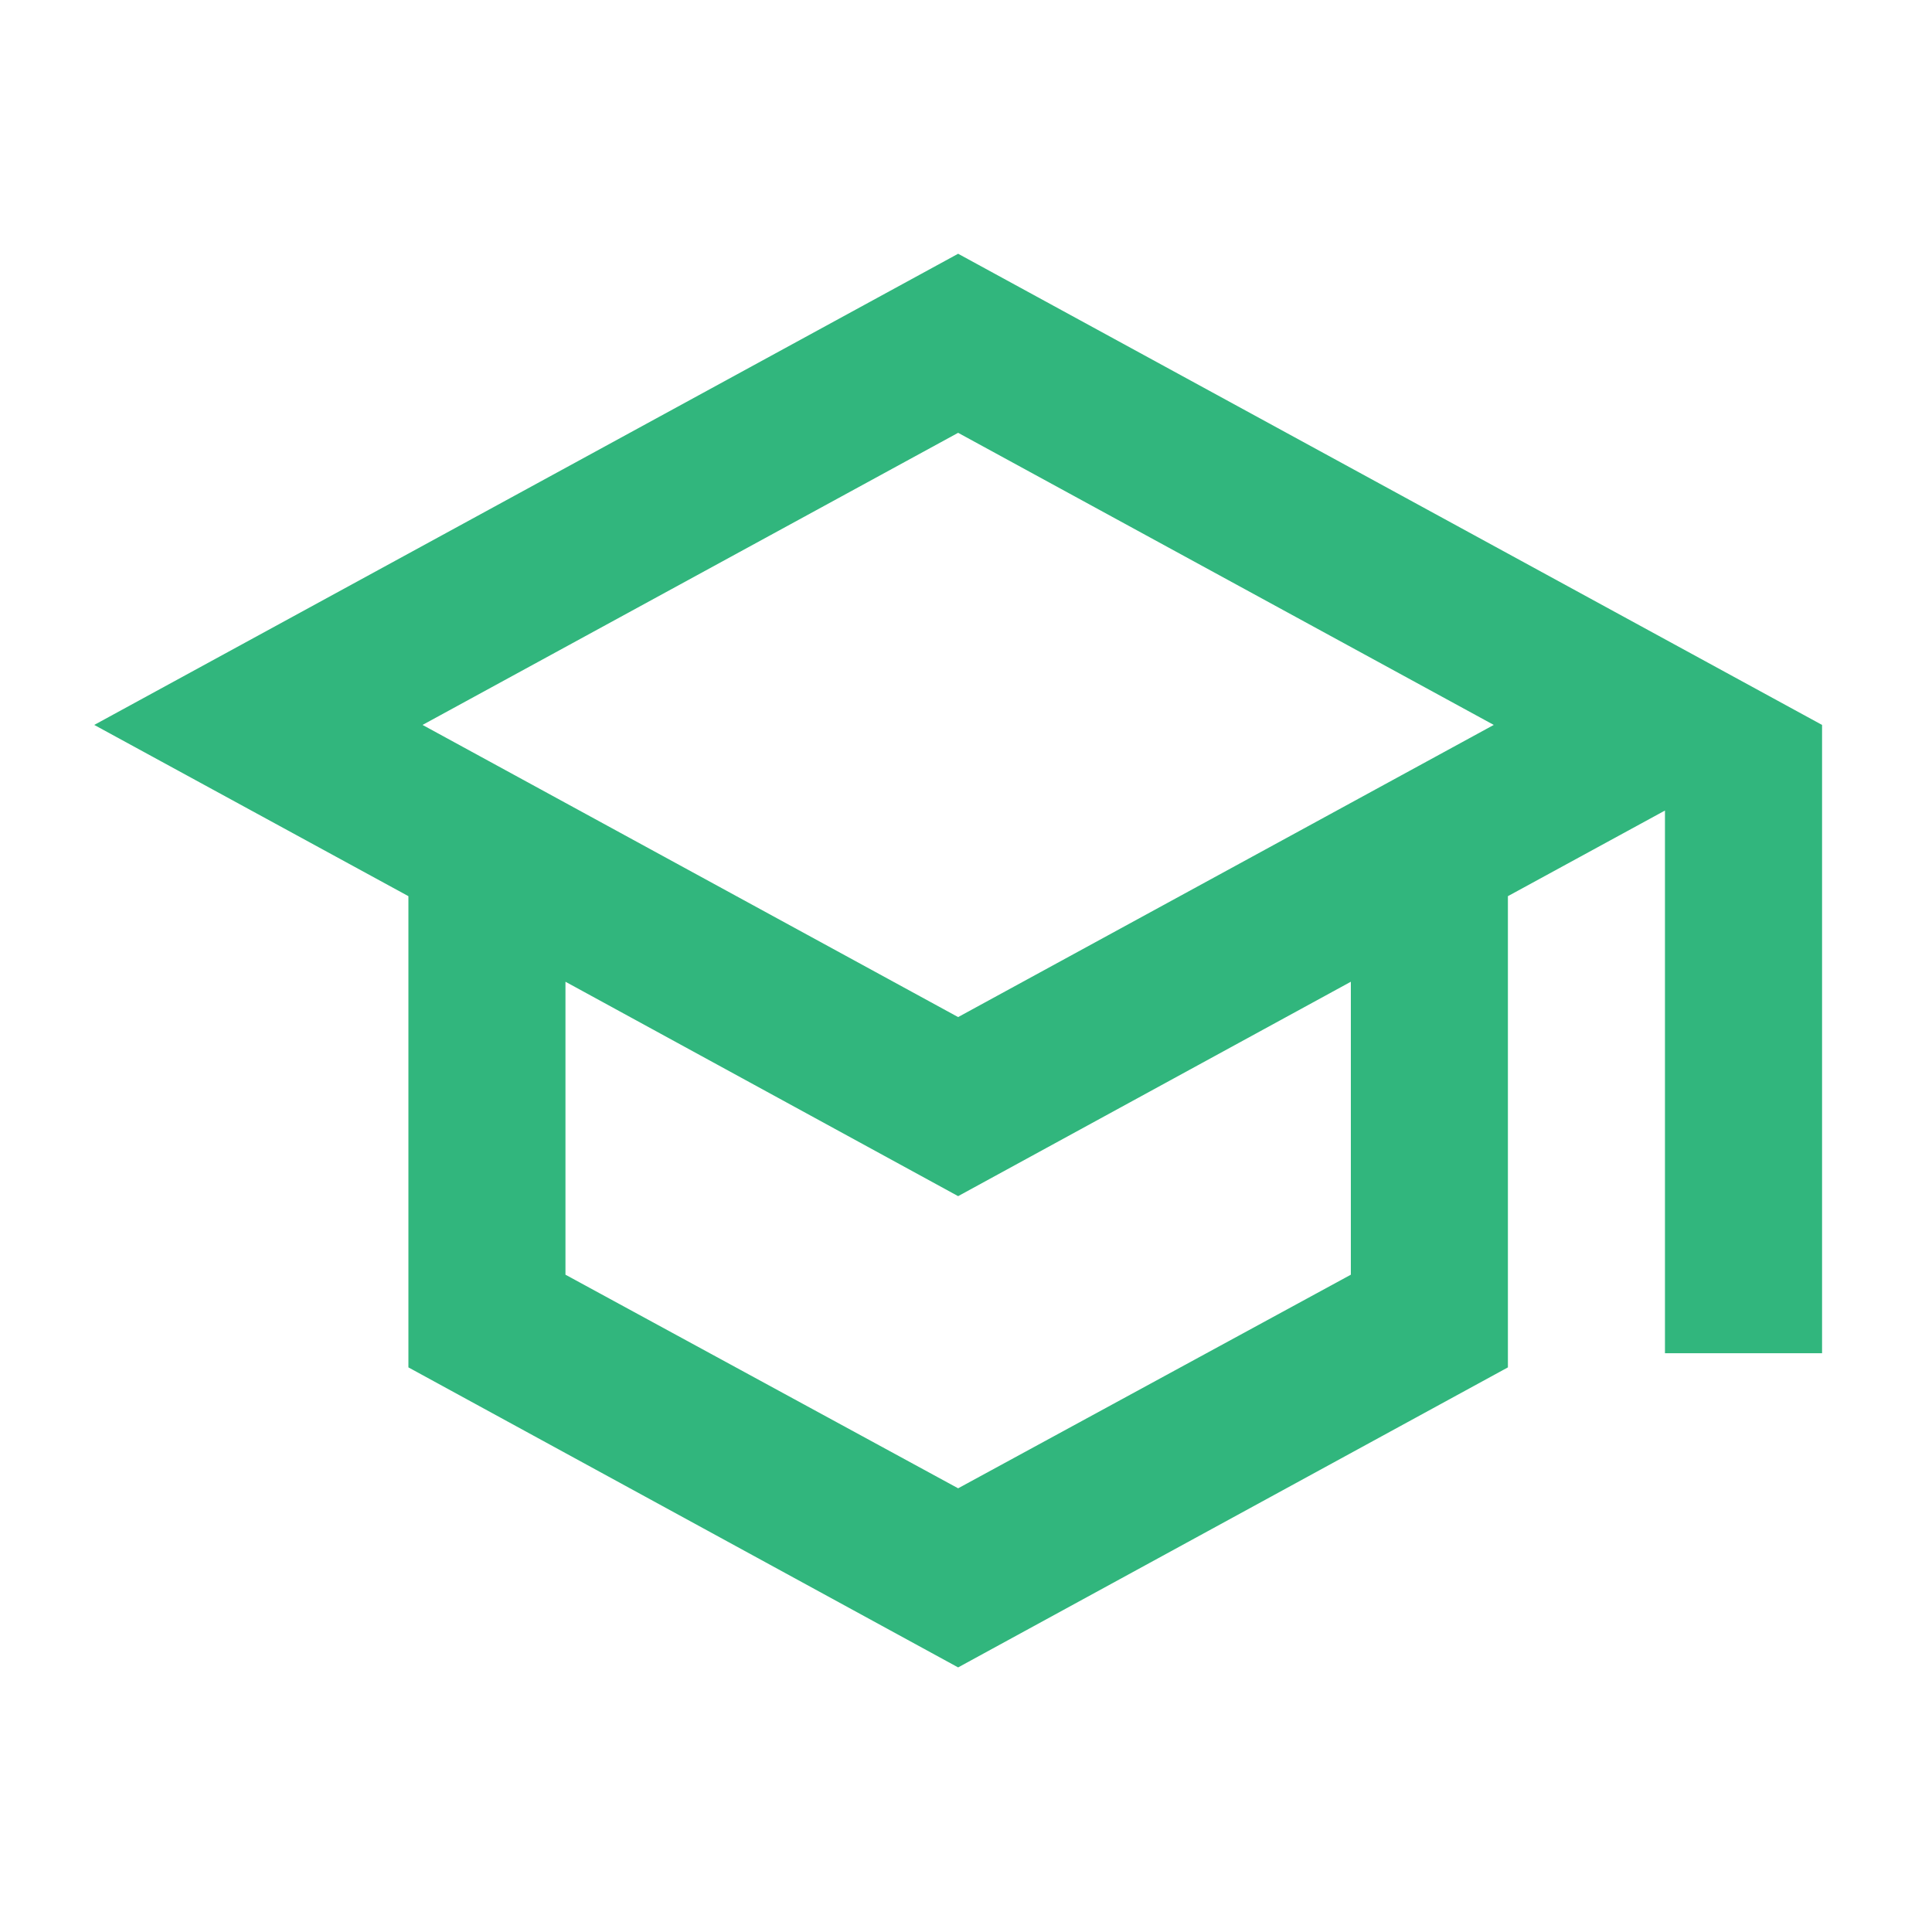 <svg width="41" height="41" viewBox="0 0 41 41" fill="none" xmlns="http://www.w3.org/2000/svg">
<path d="M20.333 5.385L2 15.384L8.667 19.018V29.018L20.333 35.385L32 29.018V19.018L35.333 17.201V28.718H38.667V15.384L20.333 5.385ZM31.7 15.384L20.333 21.584L8.967 15.384L20.333 9.185L31.7 15.384ZM28.667 27.051L20.333 31.584L12 27.051V20.834L20.333 25.384L28.667 20.834V27.051Z" fill="#31B67D"/>
</svg>
